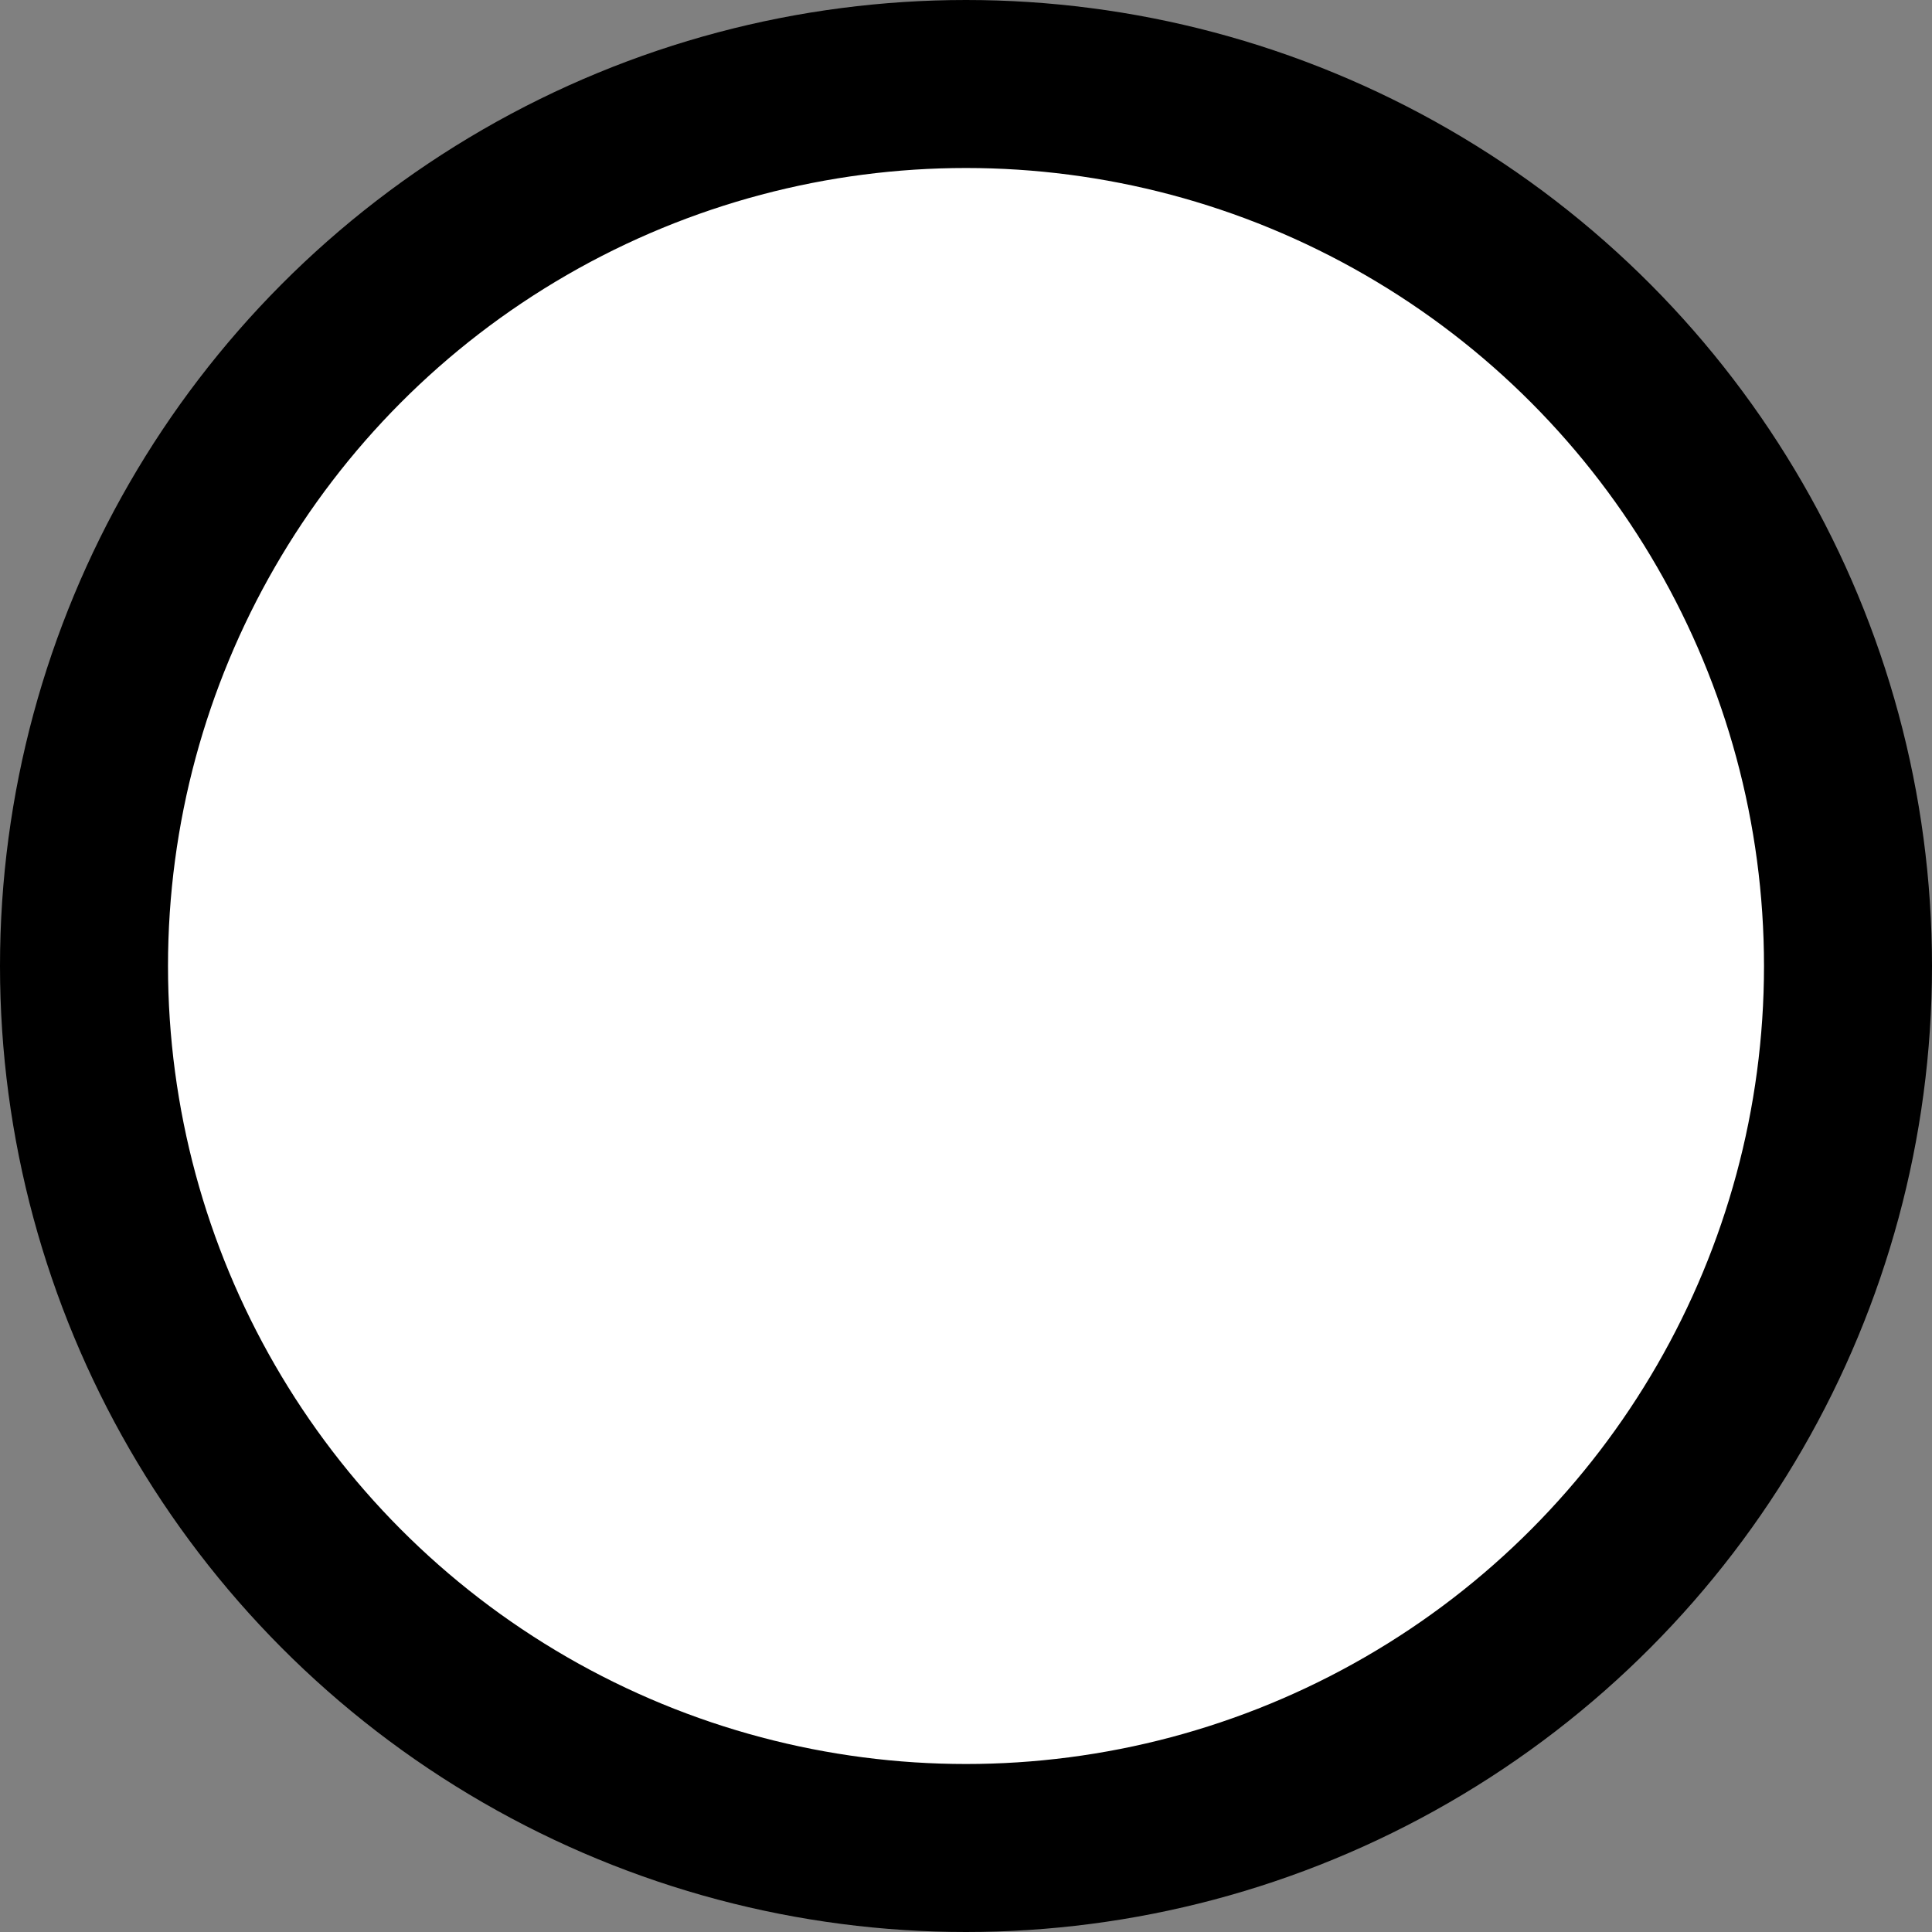 <?xml version="1.0" encoding="UTF-8"?>
<svg width="23px" height="23px" viewBox="0 0 23 23" version="1.1" xmlns="http://www.w3.org/2000/svg" xmlns:xlink="http://www.w3.org/1999/xlink">
    <rect x="0" y="0" width="23" height="23" fill="#808080" stroke="none"/>
    <title>Nutriscreen/Opt/out</title>
    <g id="Nutriscreen/Opt/out" stroke="none" stroke-width="1" fill="none" fill-rule="evenodd">
        <circle id="Oval-Copy" stroke="#000000" stroke-width="2" fill="#FFFFFF" cx="11.5" cy="11.5" r="10.5"></circle>
    </g>
</svg>